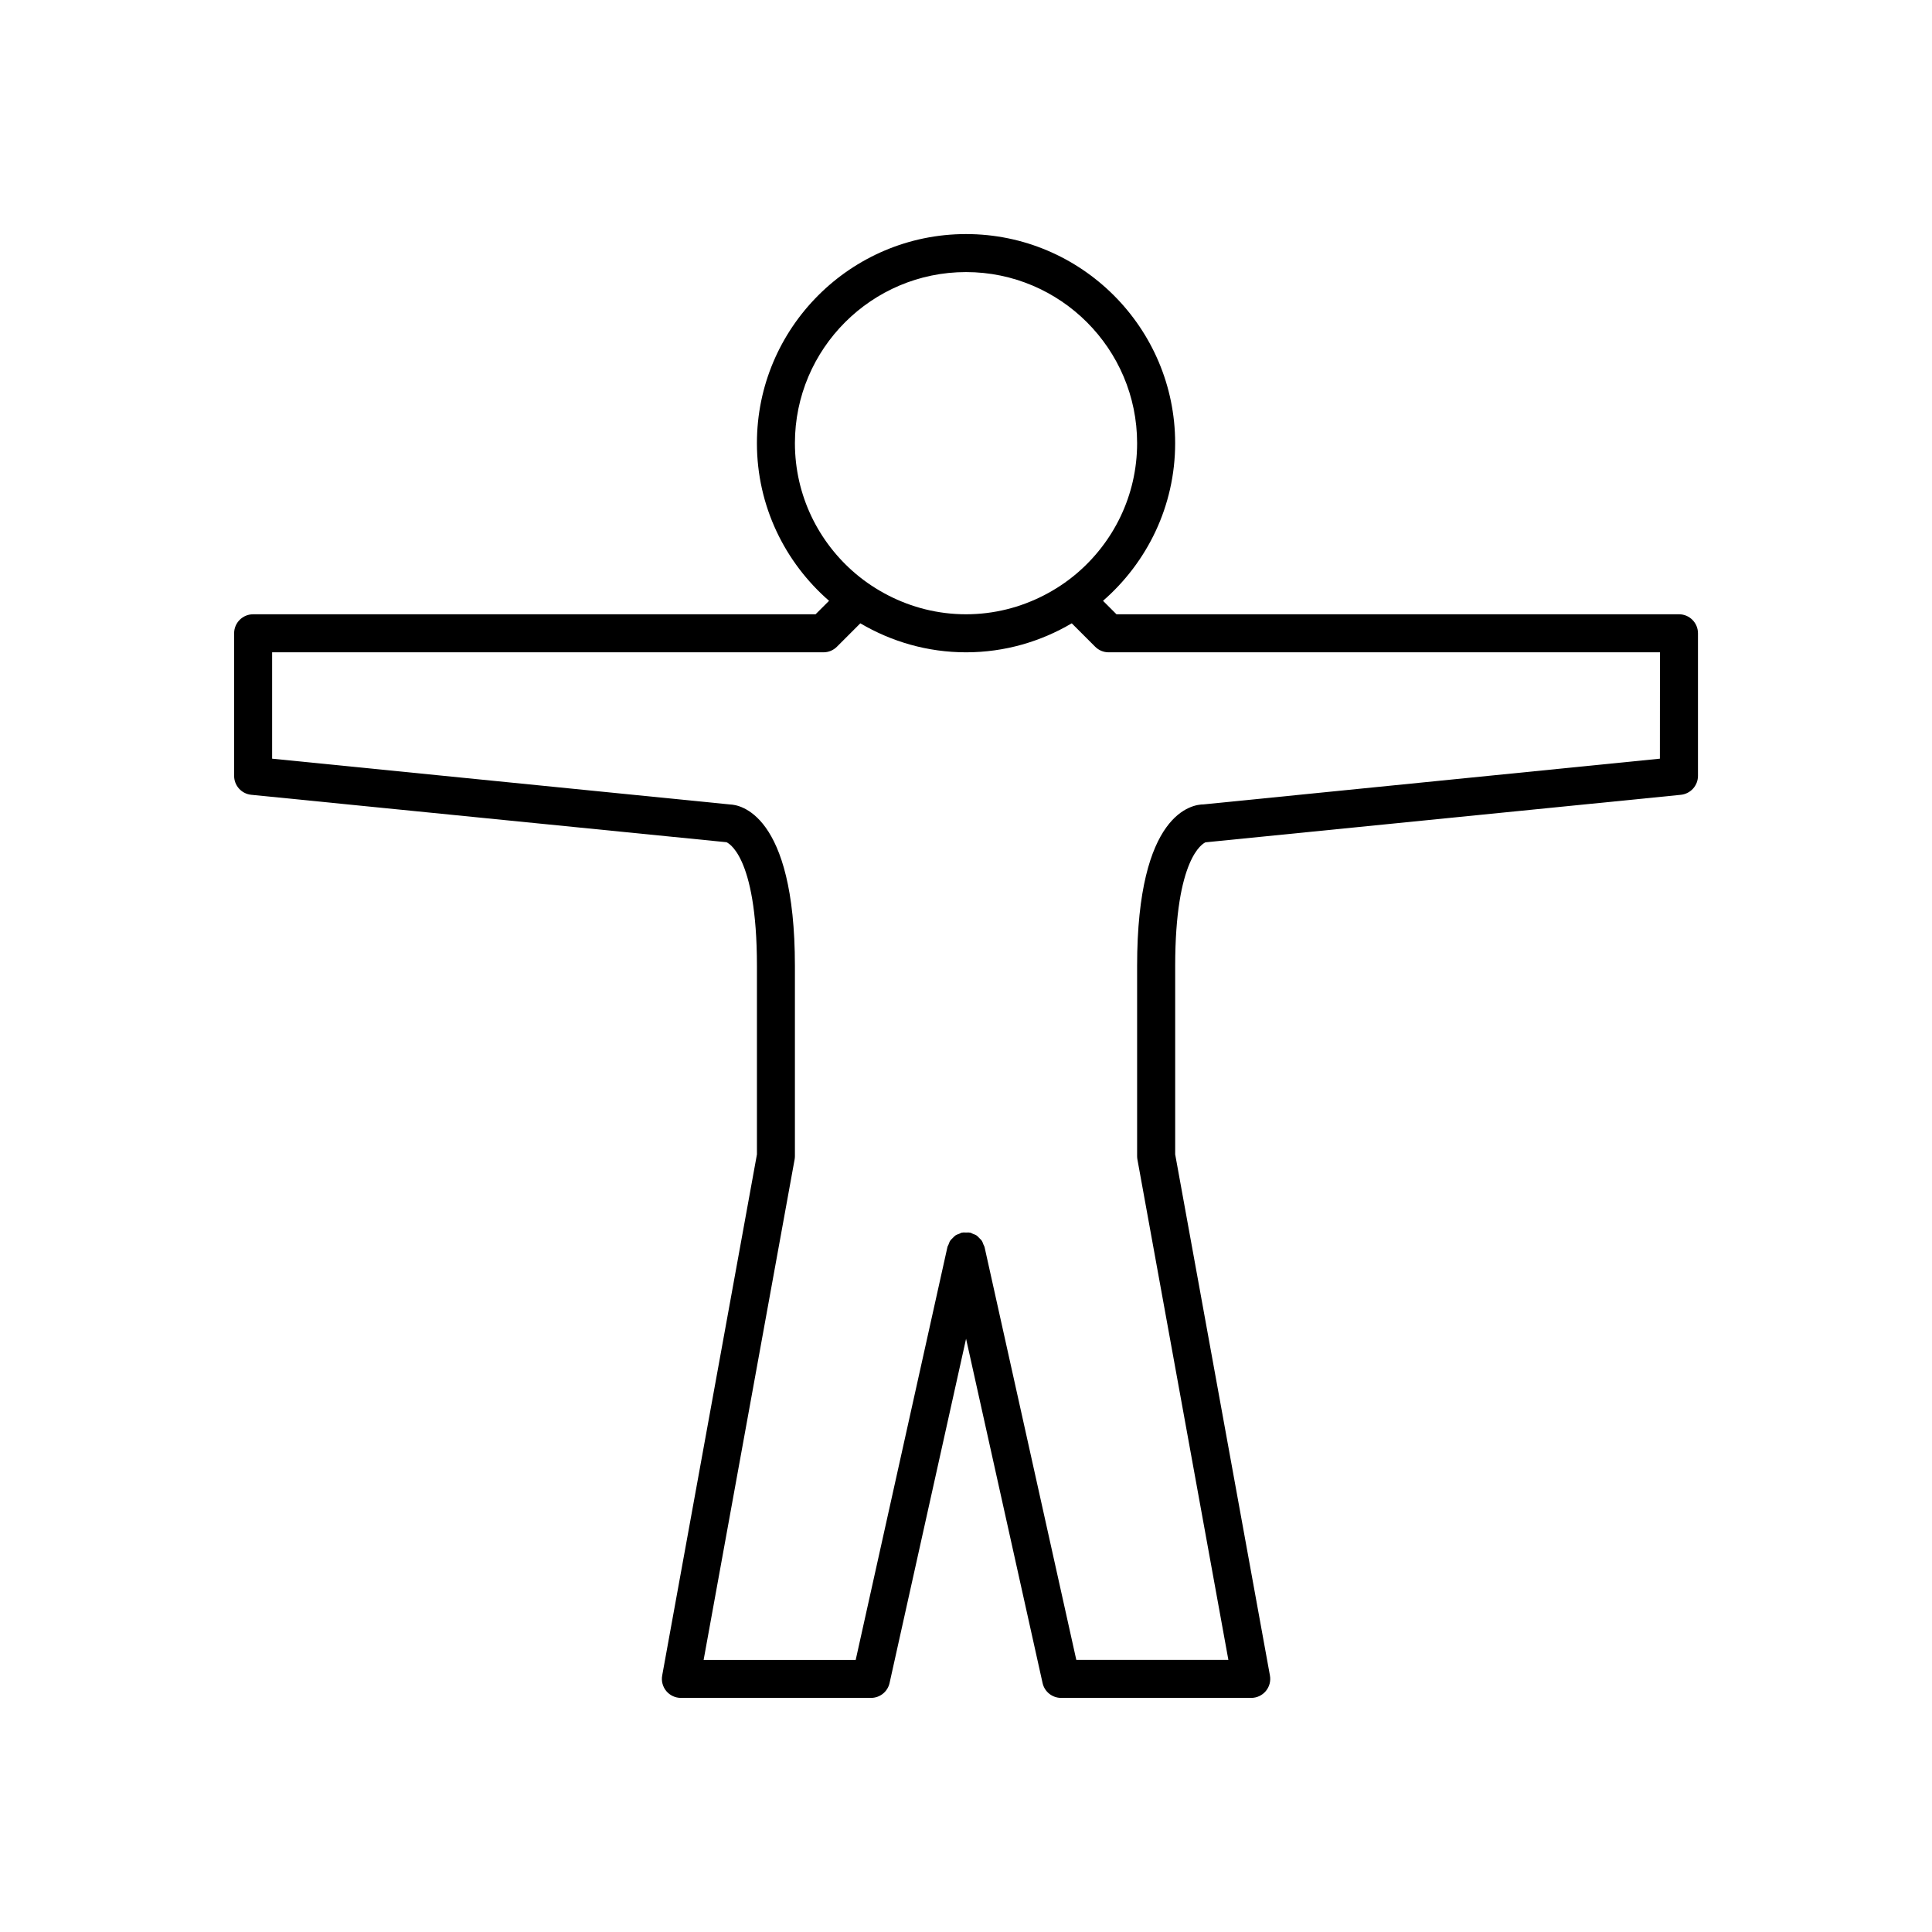 <?xml version="1.0" encoding="UTF-8"?>
<!-- Uploaded to: ICON Repo, www.iconrepo.com, Generator: ICON Repo Mixer Tools -->
<svg fill="#000000" width="800px" height="800px" version="1.1" viewBox="144 144 512 512" xmlns="http://www.w3.org/2000/svg">
 <path d="m588.93 306.79h-149.05l-3.57-3.57c11.684-10.164 19.117-25.102 19.117-41.773 0-30.559-24.859-55.418-55.418-55.418s-55.418 24.859-55.418 55.418c0 16.668 7.43 31.605 19.117 41.773l-3.574 3.57h-149.05c-2.781 0-5.039 2.254-5.039 5.039v37.785c0 2.59 1.961 4.754 4.535 5.012l126.46 12.621c-0.363 0-0.52-0.039-0.523-0.039 0.078 0.02 8.078 2.906 8.078 32.789v49.926l-25.109 138.1c-0.27 1.469 0.133 2.981 1.09 4.129 0.957 1.145 2.375 1.809 3.867 1.809h50.383c2.363 0 4.406-1.641 4.918-3.945l20.273-91.227 20.273 91.227c0.508 2.305 2.555 3.945 4.914 3.945h50.383c1.492 0 2.91-0.664 3.867-1.812 0.957-1.145 1.359-2.66 1.09-4.129l-25.109-138.1v-49.926c0-28.594 7.324-32.469 8.031-32.766 0.008-0.004 0.016-0.004 0.031-0.004l125.95-12.594c2.57-0.266 4.531-2.43 4.531-5.019v-37.785c0-2.781-2.254-5.039-5.039-5.039zm-234.27-45.344c0-25 20.344-45.344 45.344-45.344s45.344 20.344 45.344 45.344c0 13.891-6.293 26.328-16.16 34.652-2.617 2.207-5.492 4.106-8.566 5.684-6.195 3.18-13.191 5.008-20.617 5.008s-14.422-1.828-20.613-5.008c-3.07-1.578-5.949-3.477-8.566-5.684-9.871-8.324-16.164-20.762-16.164-34.652zm229.23 83.609-120.91 12.117c-2.945 0-17.633 2.062-17.633 42.824v50.383c0 0.301 0.027 0.602 0.082 0.898l24.105 132.61h-40.301l-24.316-109.41c-0.051-0.238-0.199-0.418-0.285-0.637-0.141-0.371-0.258-0.746-0.48-1.074-0.164-0.246-0.402-0.43-0.609-0.645-0.246-0.25-0.469-0.523-0.762-0.719-0.281-0.188-0.609-0.281-0.922-0.41-0.262-0.105-0.484-0.277-0.77-0.34-0.035-0.008-0.07 0.004-0.105 0-0.324-0.066-0.637-0.016-0.957-0.02-0.344-0.004-0.68-0.051-1.031 0.02-0.031 0.008-0.062-0.004-0.094 0-0.254 0.055-0.449 0.211-0.684 0.305-0.352 0.137-0.711 0.246-1.023 0.453-0.27 0.18-0.473 0.438-0.703 0.668-0.227 0.227-0.477 0.426-0.656 0.691-0.215 0.32-0.328 0.691-0.469 1.055-0.086 0.227-0.238 0.41-0.289 0.656l-24.309 109.41h-40.301l24.109-132.61c0.055-0.301 0.082-0.598 0.082-0.902v-50.379c0-40.762-14.887-42.727-17.133-42.801l-121.41-12.141v-28.188h146.11c1.336 0 2.617-0.531 3.562-1.477l6.207-6.207c8.23 4.848 17.789 7.684 28.016 7.684s19.781-2.832 28.016-7.684l6.207 6.207c0.945 0.945 2.227 1.477 3.562 1.477h146.11z"/>
</svg>